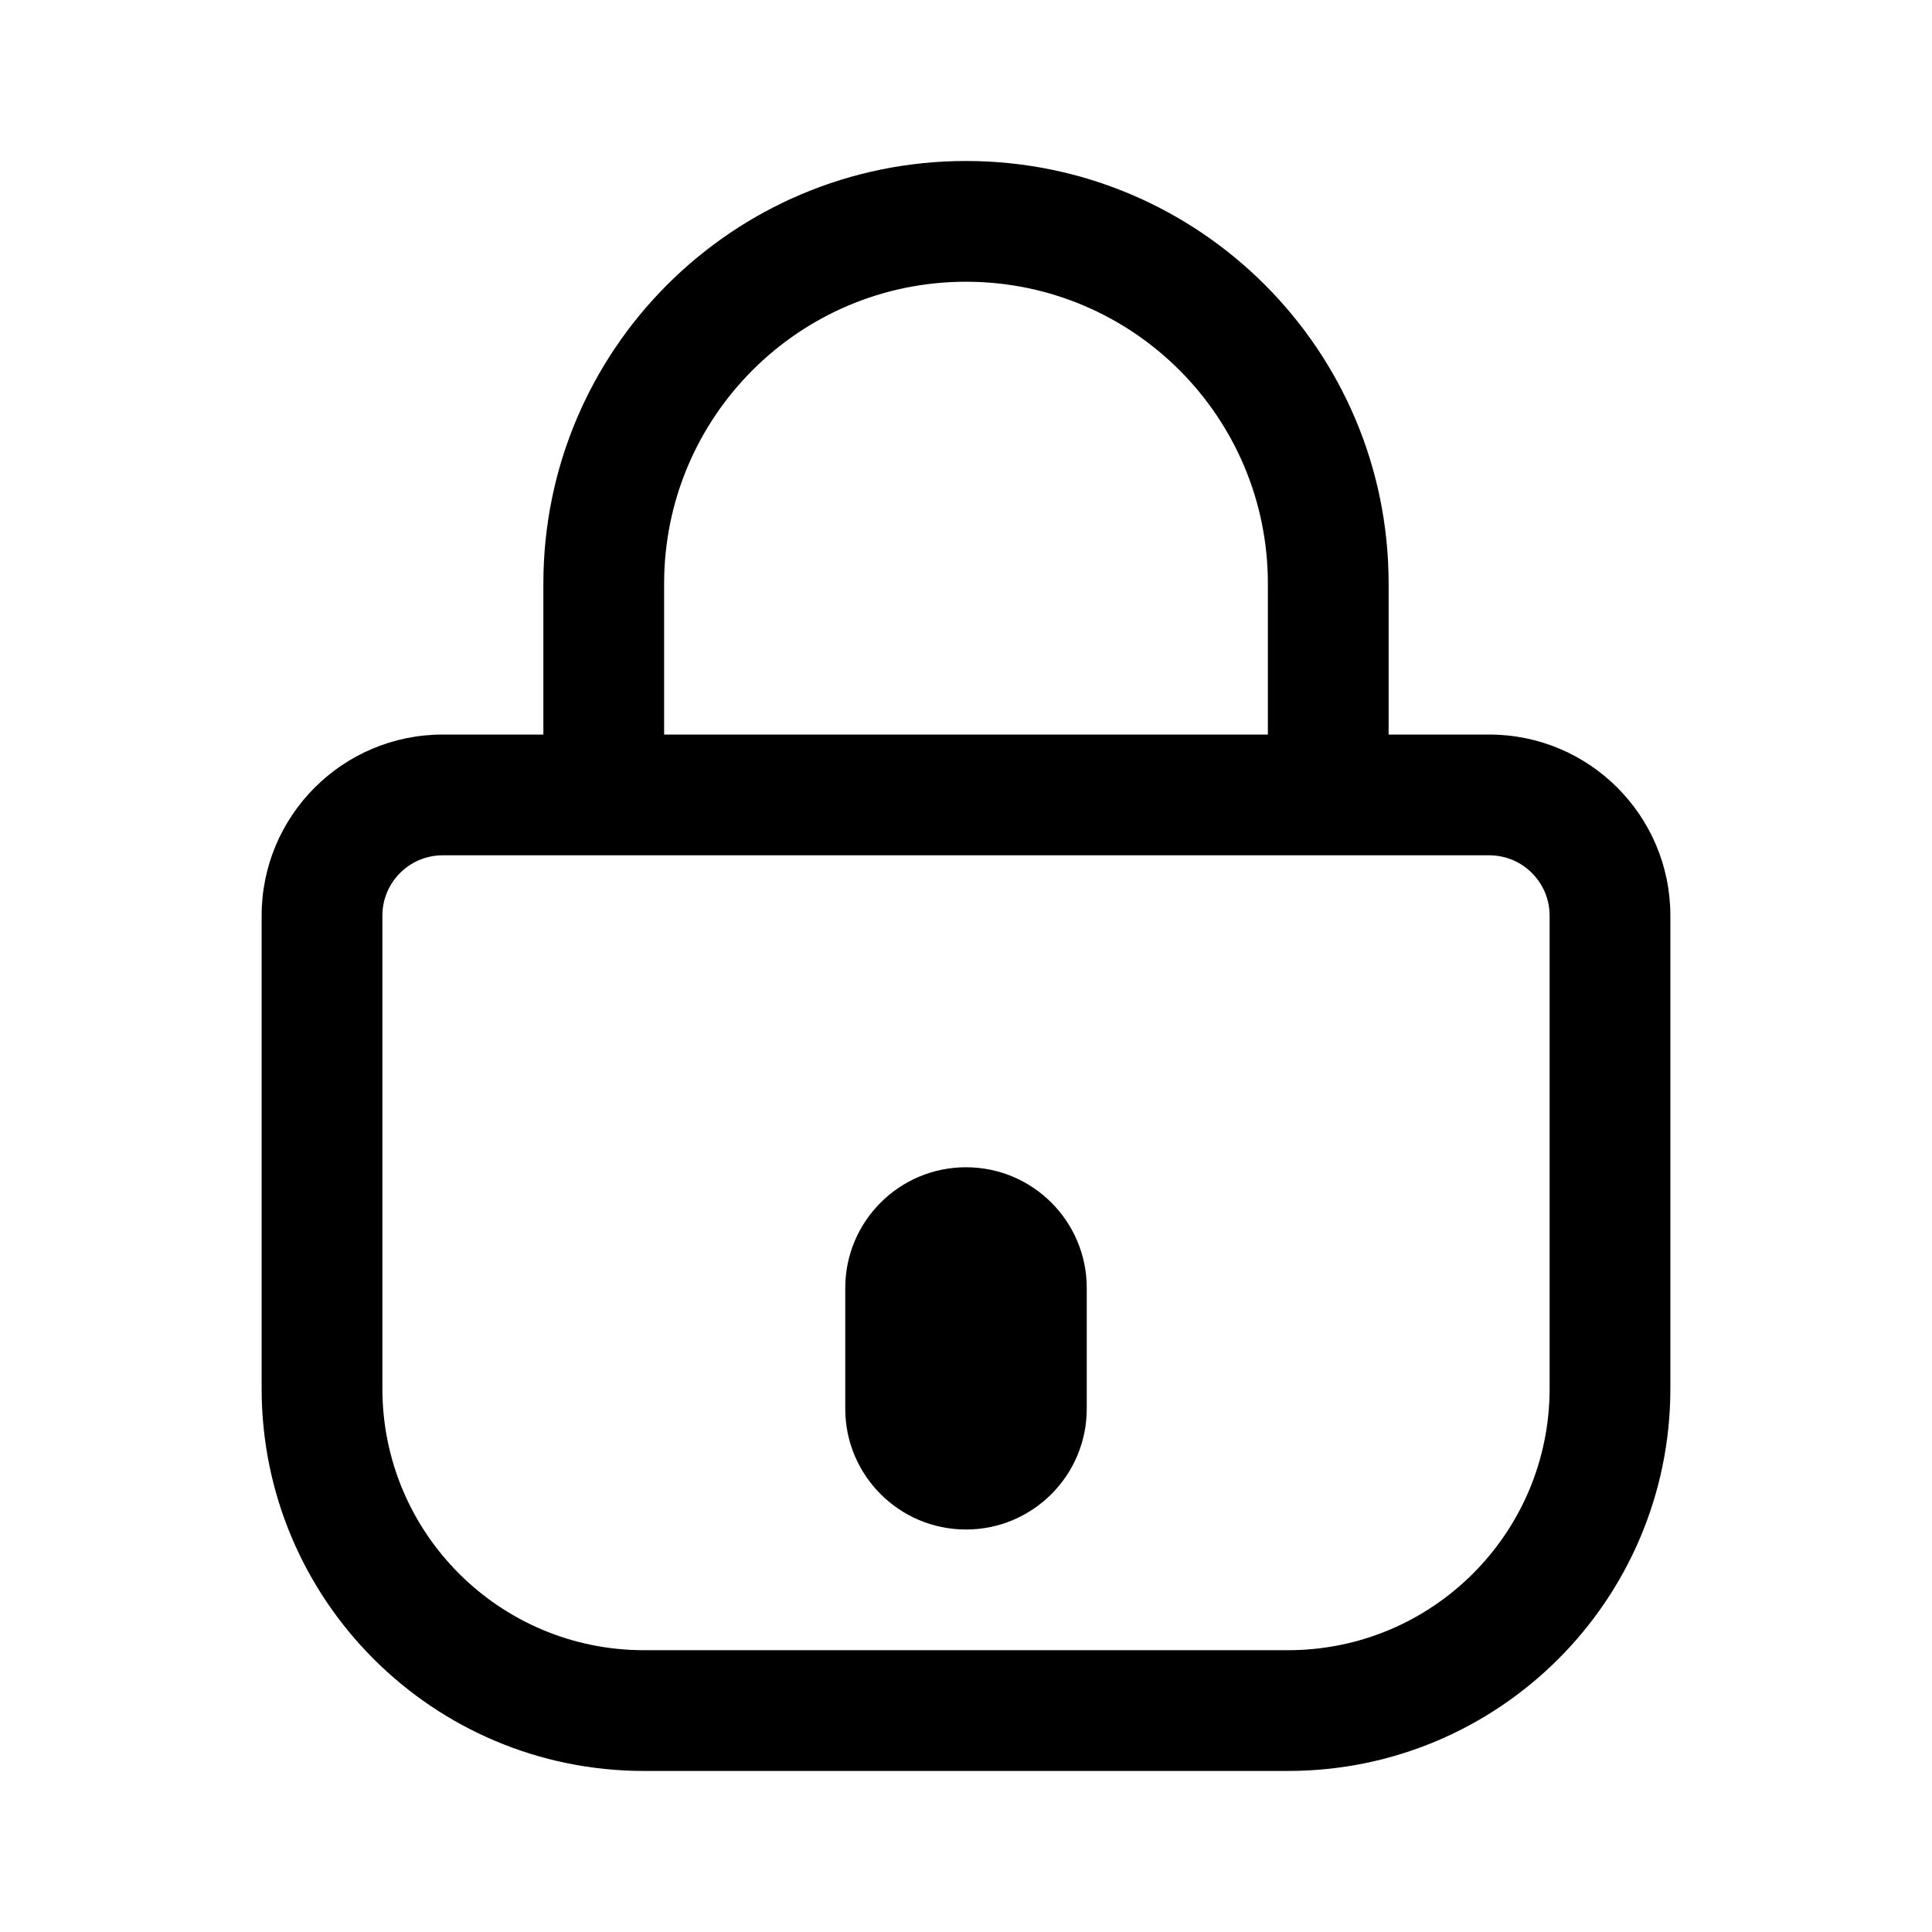 <svg width="64" height="64" viewBox="0 0 64 64" fill="none" xmlns="http://www.w3.org/2000/svg">
<path d="M28 42.667C28 40.457 29.791 38.667 32 38.667C34.209 38.667 36 40.457 36 42.667V46.667C36 48.876 34.209 50.667 32 50.667C29.791 50.667 28 48.876 28 46.667V42.667Z" fill="black"/>
<path fill-rule="evenodd" clip-rule="evenodd" d="M18 19.333C18 11.601 24.268 5.333 32 5.333C39.732 5.333 46 11.601 46 19.333V24.333H49.333C52.647 24.333 55.333 27.02 55.333 30.333V45.999C55.333 52.994 49.662 58.665 42.667 58.665H21.333C14.338 58.665 8.667 52.994 8.667 45.999V30.333C8.667 27.02 11.353 24.333 14.667 24.333H18V19.333ZM22 24.333H42V19.333C42 13.81 37.523 9.333 32 9.333C26.477 9.333 22 13.81 22 19.333V24.333ZM14.667 28.333C13.562 28.333 12.667 29.229 12.667 30.333V45.999C12.667 50.785 16.547 54.665 21.333 54.665H42.667C47.453 54.665 51.333 50.785 51.333 45.999V30.333C51.333 29.229 50.438 28.333 49.333 28.333H14.667Z" fill="black"/>
</svg>
